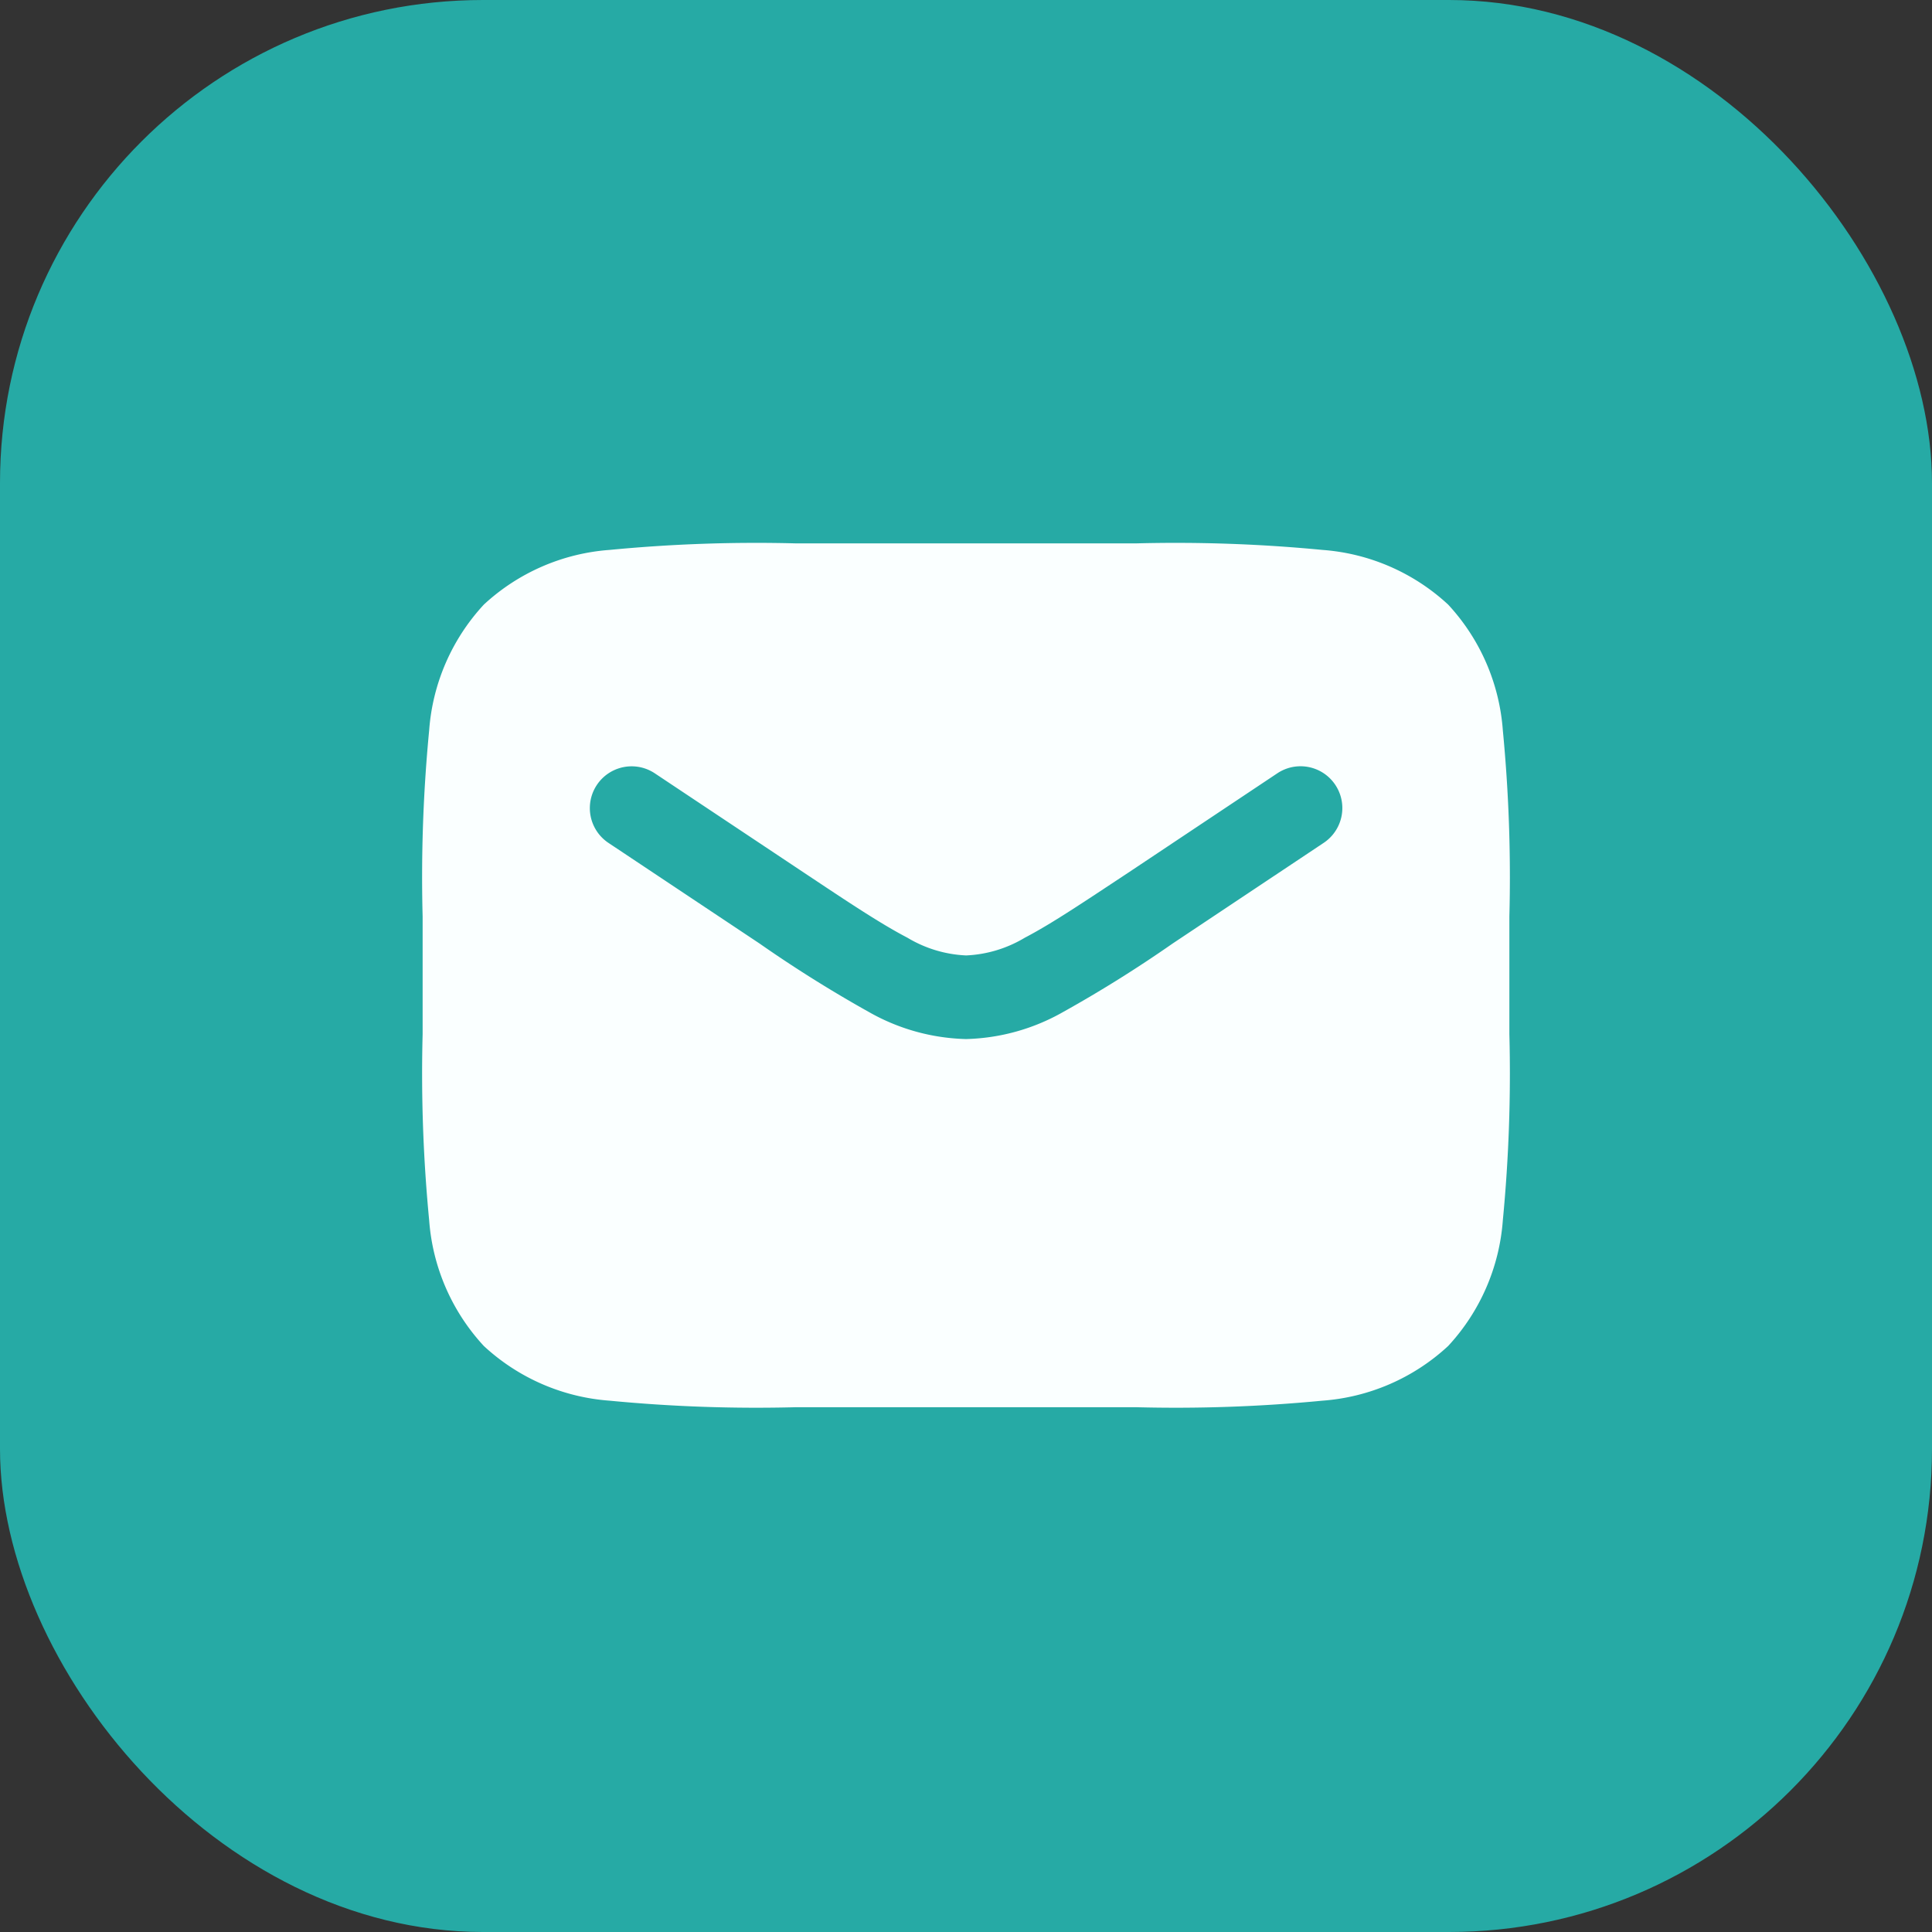 <svg xmlns="http://www.w3.org/2000/svg" width="32" height="32" viewBox="0 0 32 32"><rect x="0" y="0" width="32" height="32" fill="#333333" stroke="none"/><g id="email-icon" transform="translate(-1091 -897)"><rect id="Rectangle_5831" data-name="Rectangle 5831" width="32" height="32" rx="8" transform="translate(1091 897)" fill="#26aaa5"></rect><g id="mail_solid" transform="translate(1095.6 884.4)"><path id="Path_89063" data-name="Path 89063" d="M14.22,21.6H8.58a25.308,25.308,0,0,0-3.08.108,3.431,3.431,0,0,0-2.086.906A3.431,3.431,0,0,0,2.508,24.7,25.308,25.308,0,0,0,2.4,27.78v1.948a25.309,25.309,0,0,0,.108,3.08,3.432,3.432,0,0,0,.906,2.086A3.431,3.431,0,0,0,5.5,35.8a25.324,25.324,0,0,0,3.08.108h5.64A25.324,25.324,0,0,0,17.3,35.8a3.432,3.432,0,0,0,2.086-.906,3.432,3.432,0,0,0,.906-2.086,25.324,25.324,0,0,0,.108-3.08V27.78a25.324,25.324,0,0,0-.108-3.08,3.431,3.431,0,0,0-.906-2.086,3.432,3.432,0,0,0-2.086-.906A25.309,25.309,0,0,0,14.22,21.6ZM6.246,25.409a.692.692,0,1,0-.768,1.152l2.5,1.665A21.372,21.372,0,0,0,9.788,29.36a3.419,3.419,0,0,0,1.612.45,3.419,3.419,0,0,0,1.612-.45,21.379,21.379,0,0,0,1.813-1.134l2.5-1.666a.692.692,0,0,0-.768-1.152l-2.466,1.644c-.757.5-1.28.852-1.716,1.079a2.063,2.063,0,0,1-.973.294,2.063,2.063,0,0,1-.973-.294c-.436-.227-.958-.574-1.716-1.079Z" fill="#faffff" fill-rule="evenodd"></path></g></g></svg>